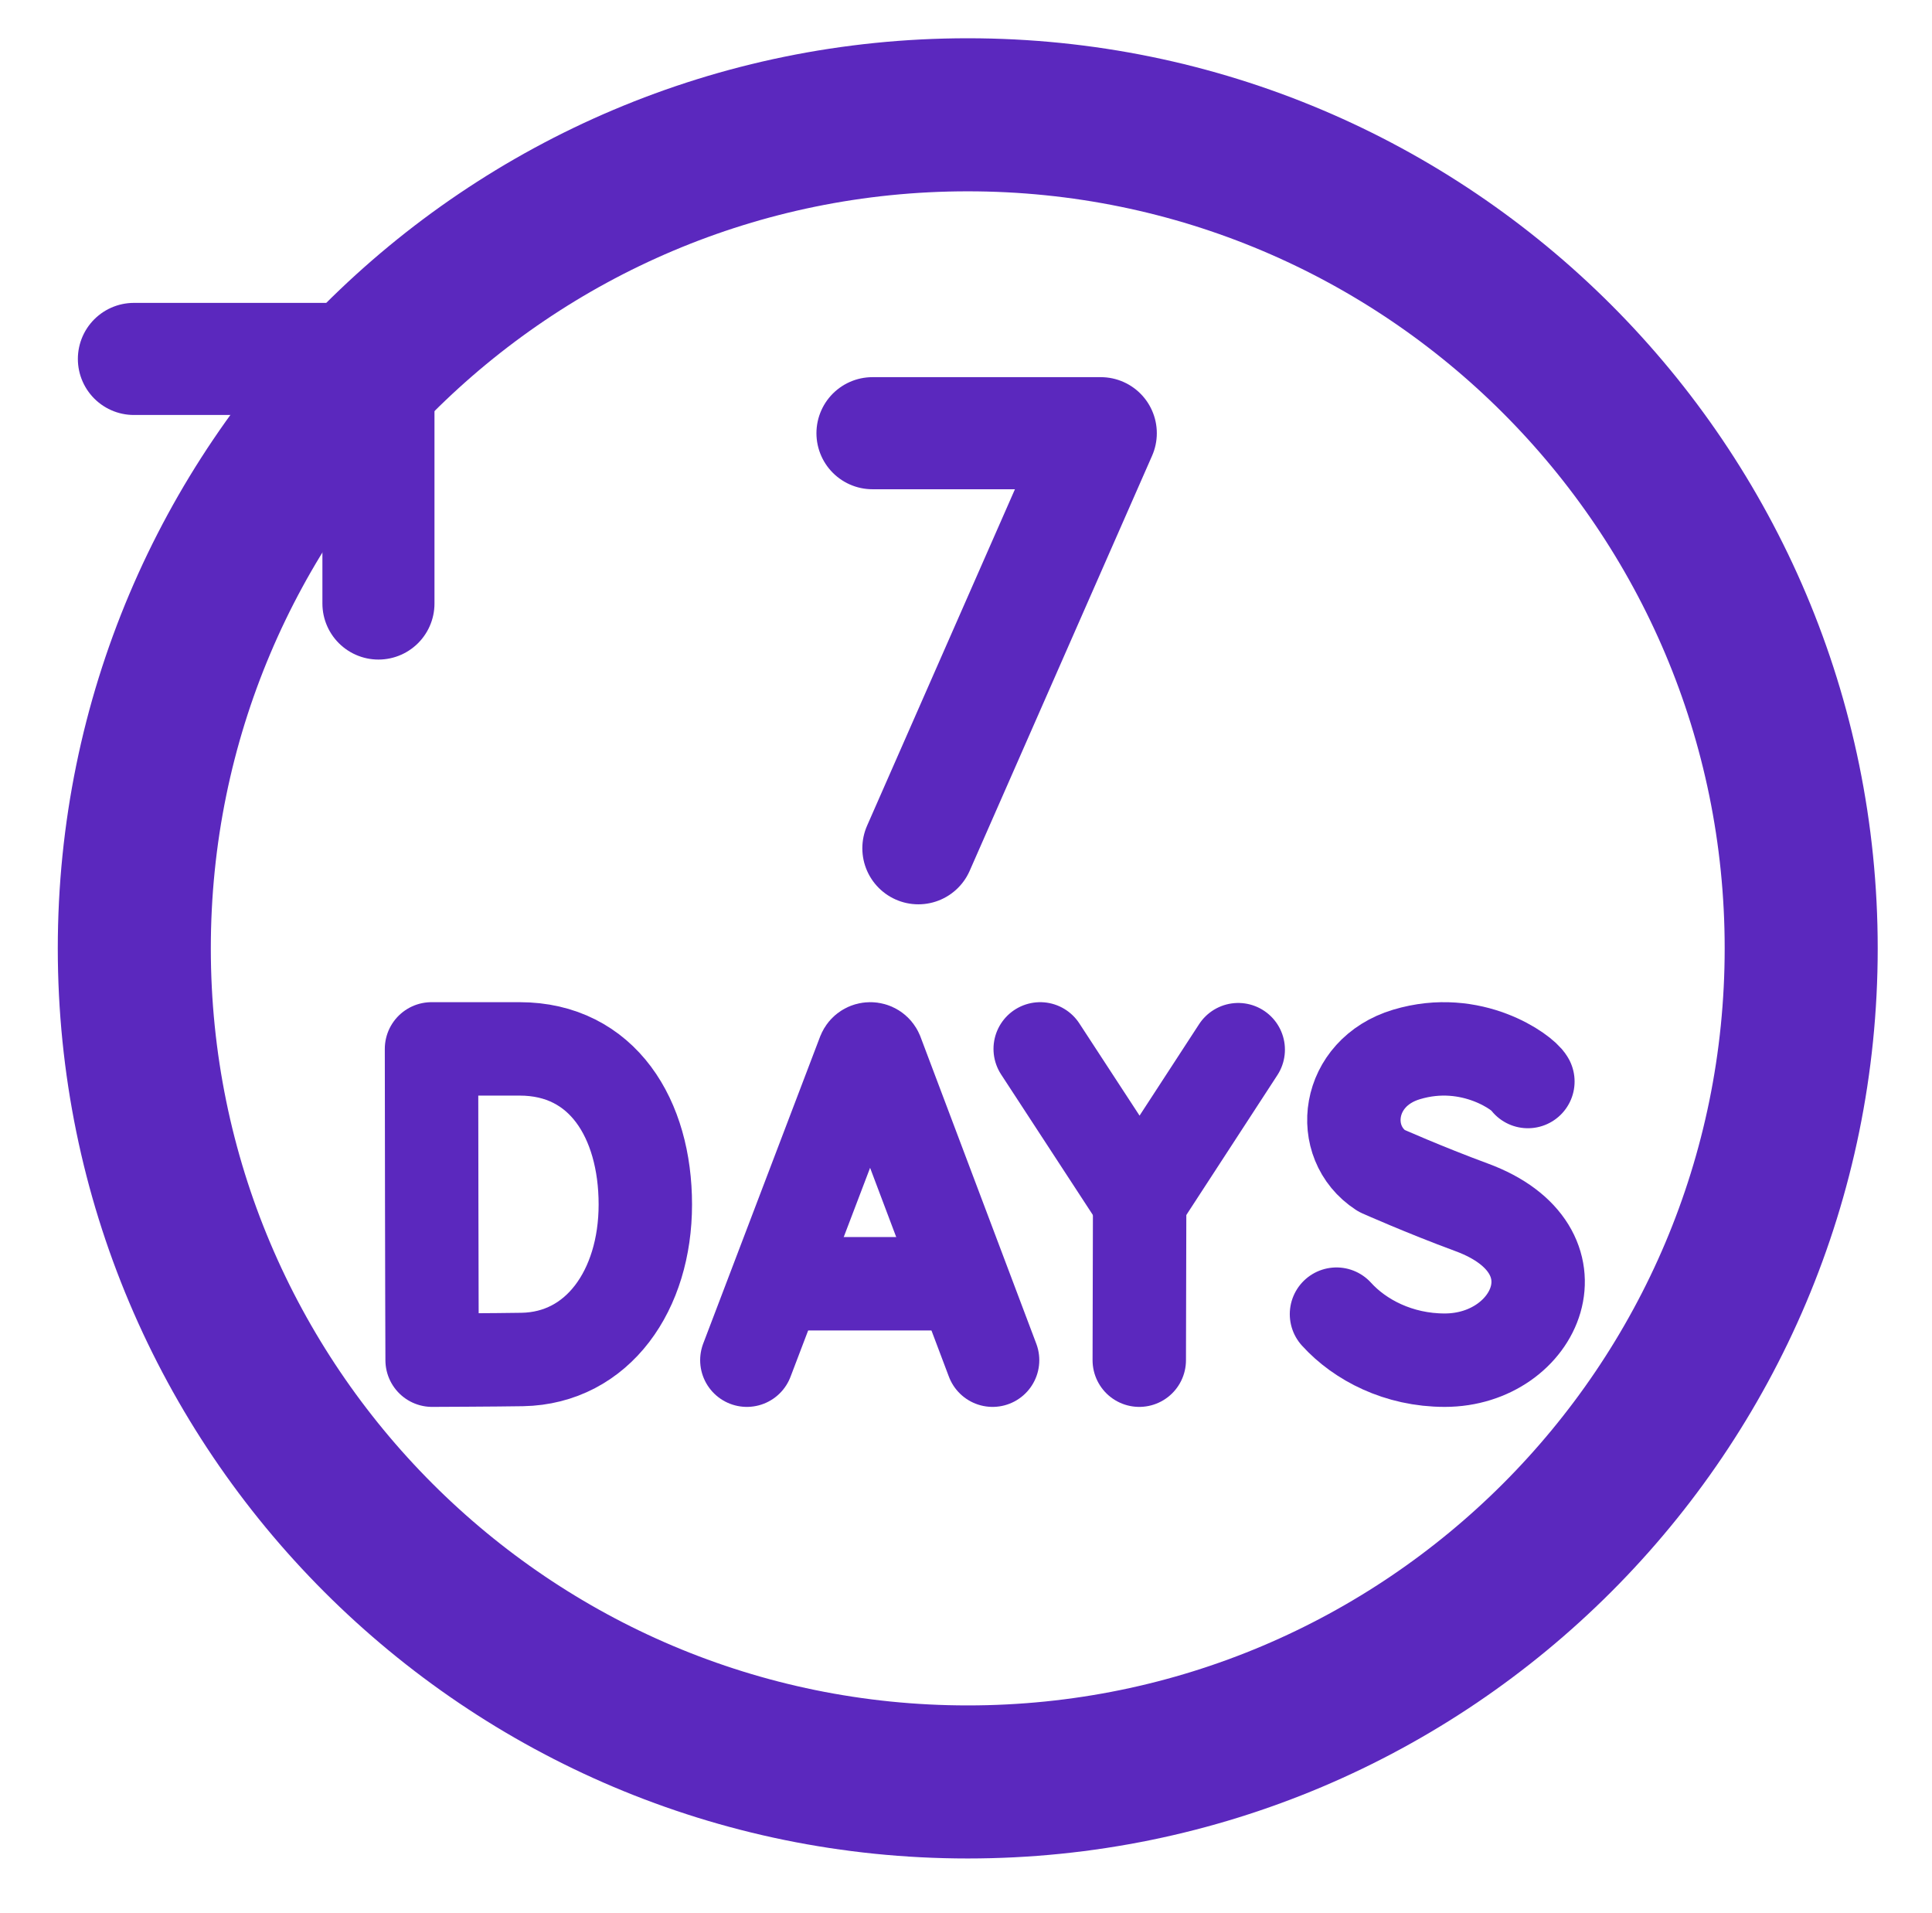 <?xml version="1.0" encoding="UTF-8"?> <svg xmlns="http://www.w3.org/2000/svg" width="101" height="100" viewBox="0 0 101 100" fill="none"><path d="M45.611 22.643H57.546L48.01 44.338" stroke="#5B28BE" stroke-width="5.859" stroke-miterlimit="10" stroke-linecap="round" stroke-linejoin="round"></path><path d="M39.044 71.095L45.154 55.053C45.278 54.748 45.711 54.748 45.836 55.052L51.89 71.095" stroke="#5B28BE" stroke-width="4.883" stroke-miterlimit="10" stroke-linecap="round" stroke-linejoin="round"></path><path d="M40.945 67.1H50.011" stroke="#5B28BE" stroke-width="4.883" stroke-miterlimit="10" stroke-linecap="round" stroke-linejoin="round"></path><path d="M33.736 62.959C33.736 67.443 31.248 70.99 27.301 71.059C25.987 71.082 22.59 71.095 22.59 71.095C22.59 71.095 22.569 65.201 22.569 62.941C22.569 61.086 22.558 54.824 22.558 54.824H27.166C31.496 54.824 33.736 58.476 33.736 62.959Z" stroke="#5B28BE" stroke-width="4.883" stroke-miterlimit="10" stroke-linecap="round" stroke-linejoin="round"></path><path d="M54.379 54.824L59.576 62.783L64.731 54.865" stroke="#5B28BE" stroke-width="4.883" stroke-miterlimit="10" stroke-linecap="round" stroke-linejoin="round"></path><path d="M59.558 71.095L59.578 62.784" stroke="#5B28BE" stroke-width="4.883" stroke-miterlimit="10" stroke-linecap="round" stroke-linejoin="round"></path><path d="M79.874 56.53C79.643 56.097 76.961 54.081 73.526 55.116C70.372 56.066 69.93 59.703 72.212 61.191C72.212 61.191 74.451 62.19 76.935 63.106C82.914 65.311 80.338 71.095 75.525 71.095C73.115 71.095 71.093 70.04 69.868 68.689" stroke="#5B28BE" stroke-width="4.883" stroke-miterlimit="10" stroke-linecap="round" stroke-linejoin="round"></path><path d="M7 18.761H19.784V31.545" stroke="#5B28BE" stroke-width="5.859" stroke-miterlimit="10" stroke-linecap="round" stroke-linejoin="round"></path><path d="M50.592 6C74.655 6 94.162 25.507 94.162 49.57C94.162 73.633 74.655 93.14 50.592 93.14C26.528 93.14 7.021 73.633 7.021 49.57C7.021 25.507 26.528 6 50.592 6Z" stroke="#5B28BE" stroke-width="8" stroke-miterlimit="10" stroke-linecap="round" stroke-linejoin="round"></path></svg> 